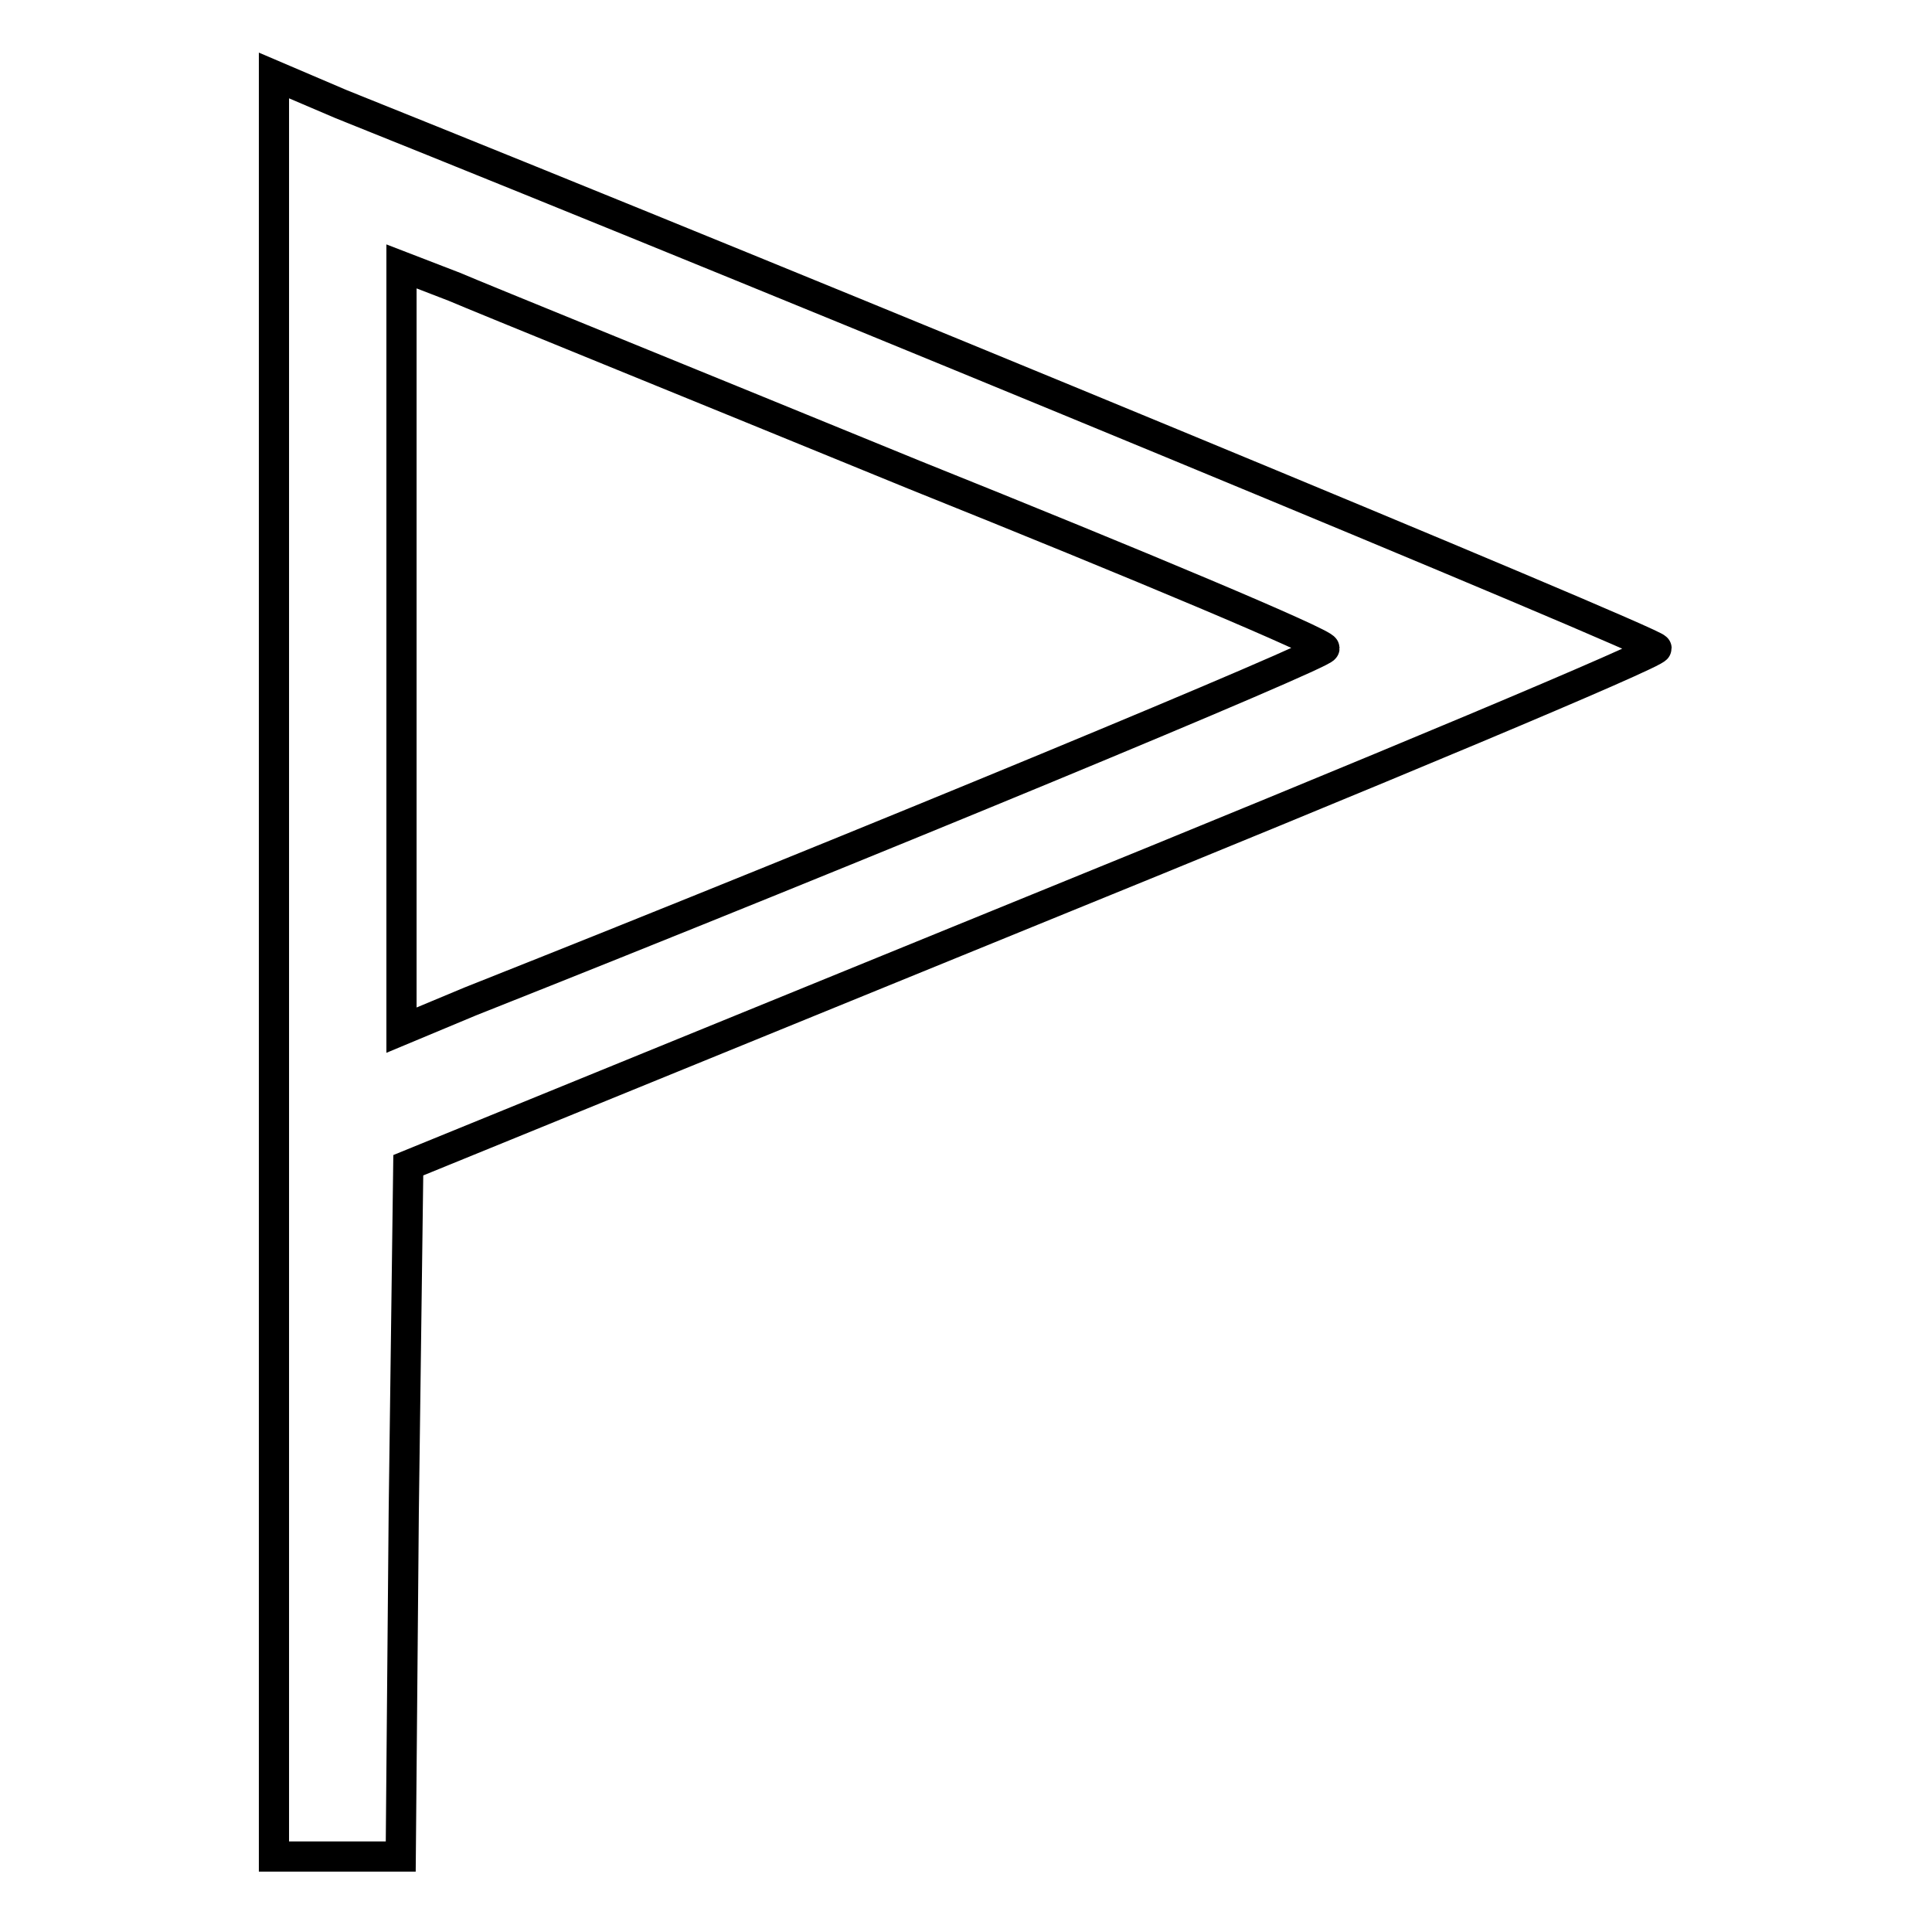 <?xml version="1.0" encoding="utf-8"?>
<!-- Svg Vector Icons : http://www.onlinewebfonts.com/icon -->
<!DOCTYPE svg PUBLIC "-//W3C//DTD SVG 1.1//EN" "http://www.w3.org/Graphics/SVG/1.1/DTD/svg11.dtd">
<svg version="1.1" xmlns="http://www.w3.org/2000/svg" xmlns:xlink="http://www.w3.org/1999/xlink" x="0px" y="0px" viewBox="0 0 256 256" enable-background="new 0 0 256 256" xml:space="preserve">
<g><g><g><path stroke-width="4" fill-opacity="0" stroke="#000000"  d="M36.3,128v118h8.4h8.4l0.4-45.7l0.6-45.9l82.6-33.7c45.5-18.5,82.8-34.1,82.8-34.8c0-0.8-113.2-47.6-174.3-72.1L36.3,10V128z M121.1,62.9c29.9,12,54.4,22.3,54.4,23c0,0.8-60.5,25.9-113.2,46.8l-9.1,3.8V85.9V35.3l7,2.7C63.7,39.5,91.3,50.7,121.1,62.9z"/></g></g></g>
</svg>